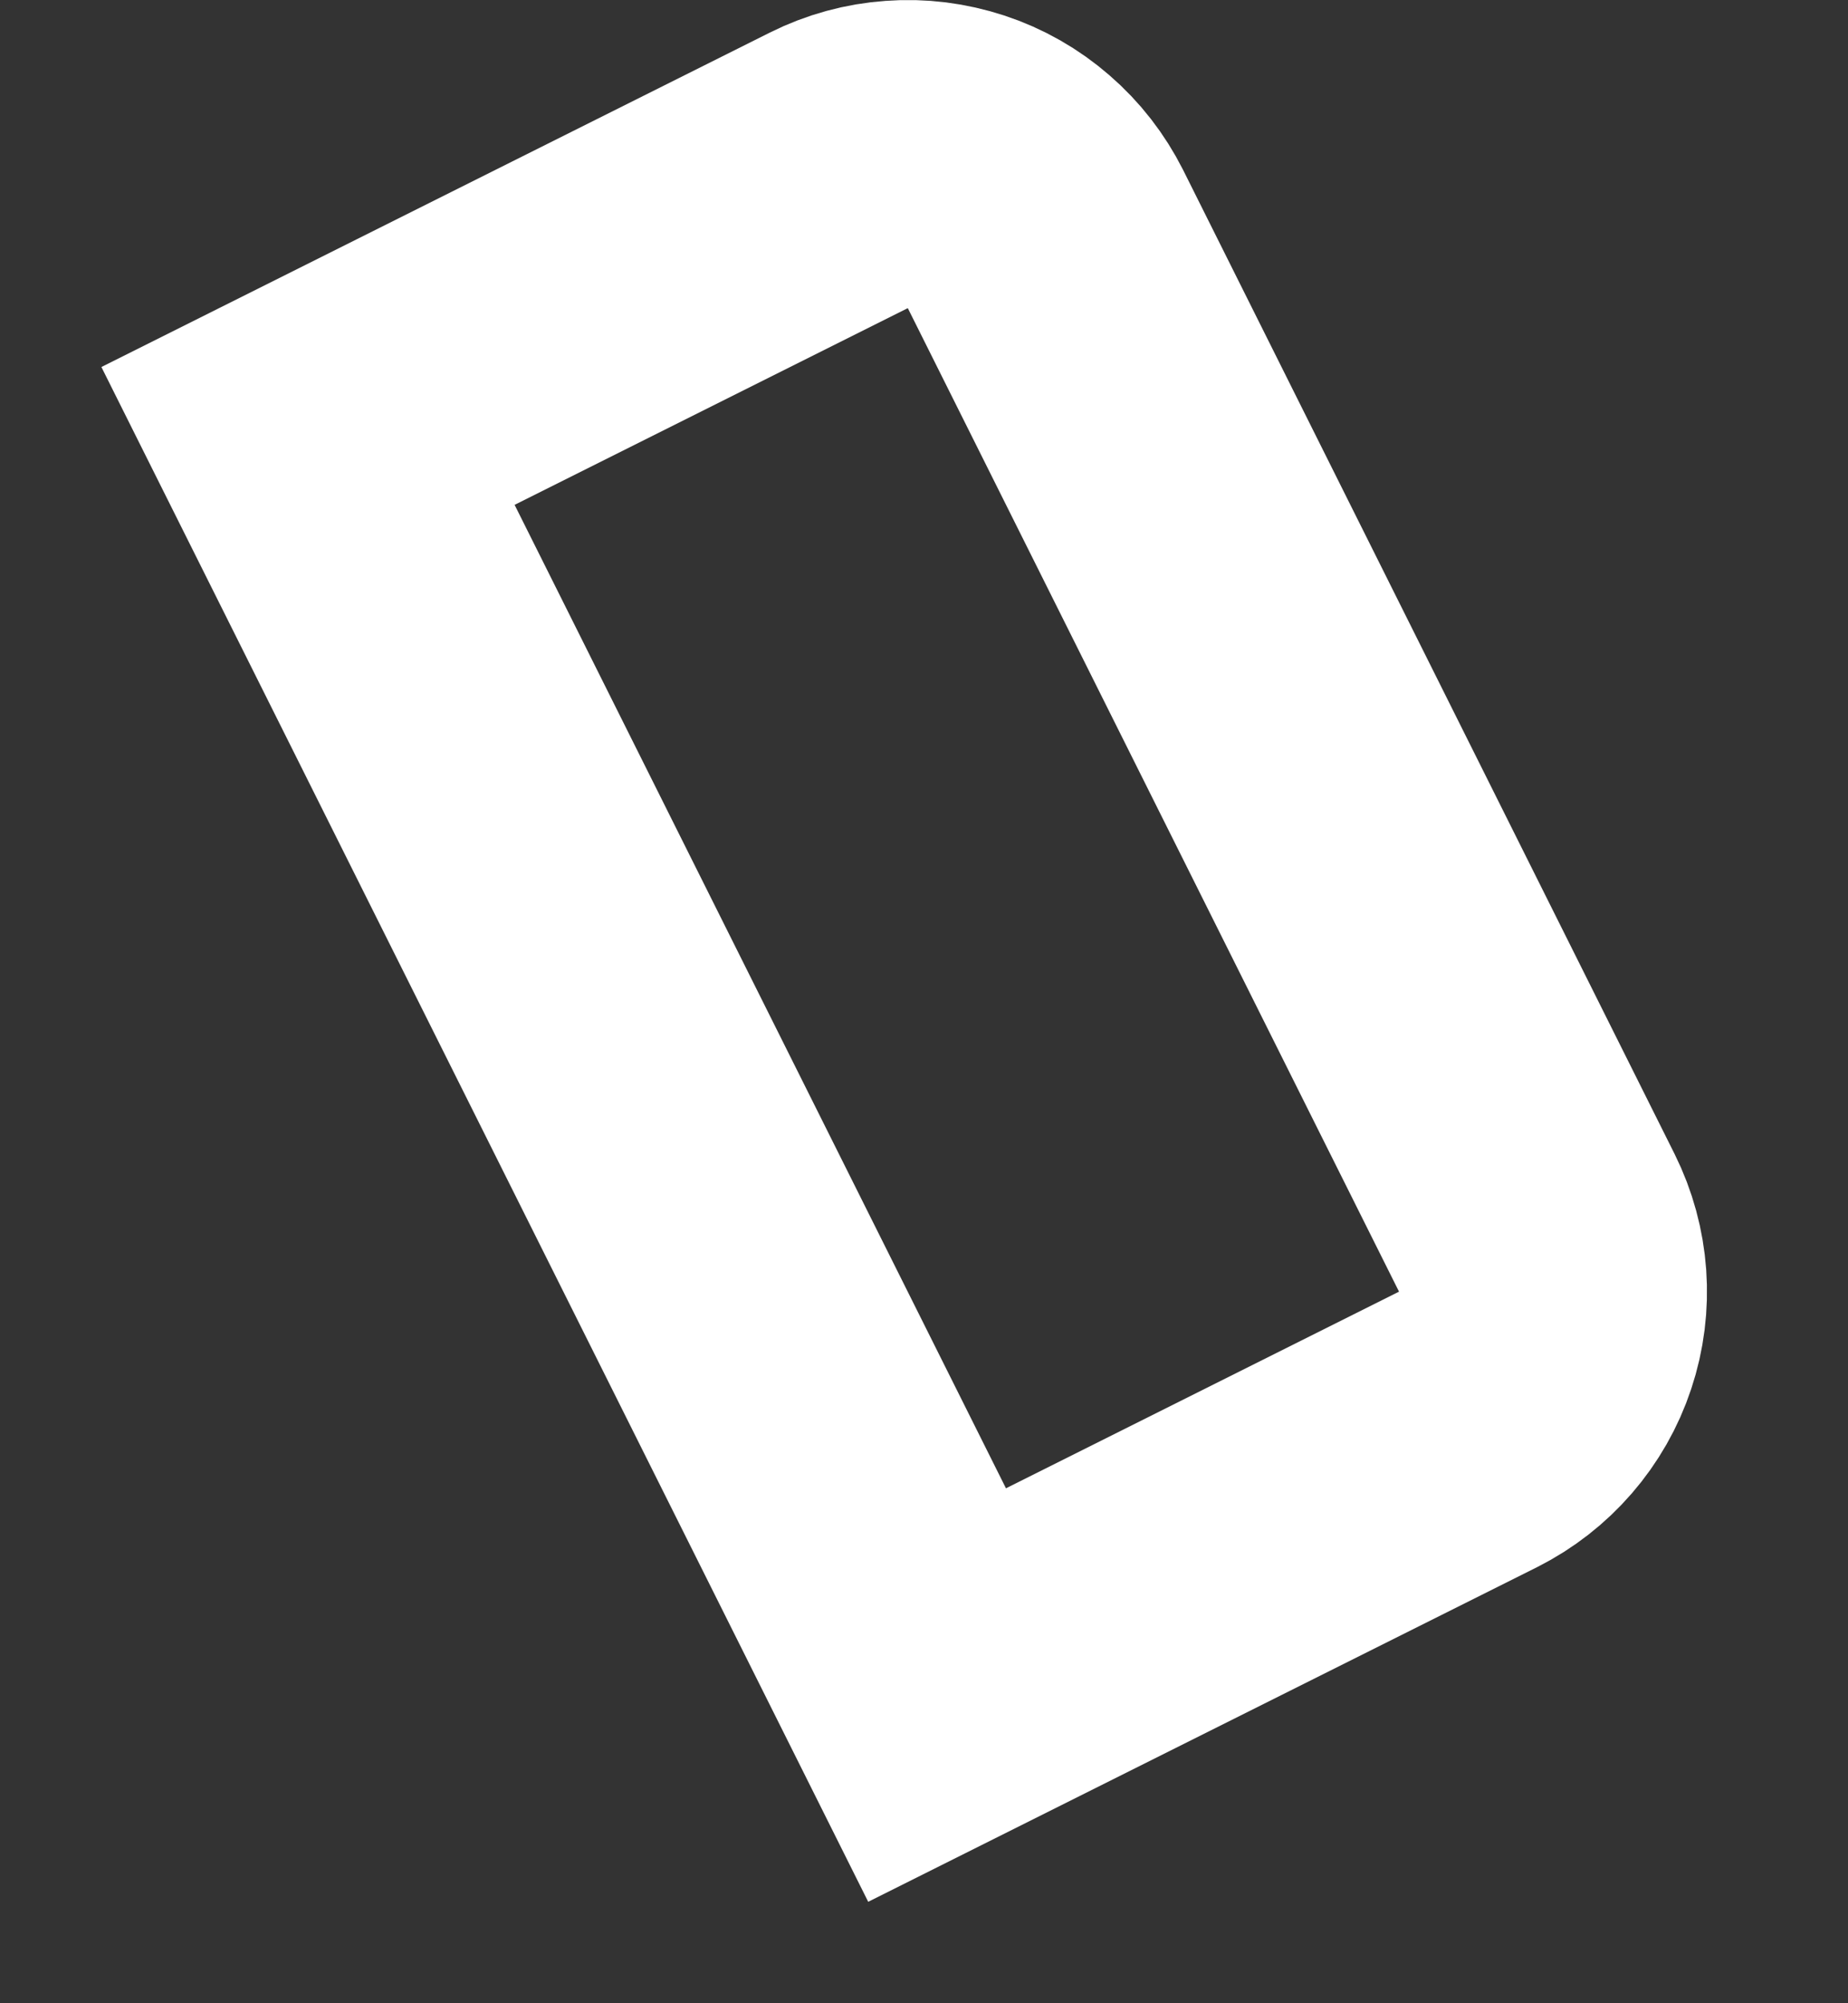 <?xml version="1.0" encoding="utf-8"?>
<svg xmlns="http://www.w3.org/2000/svg" fill="none" height="100%" overflow="visible" preserveAspectRatio="none" style="display: block;" viewBox="0 0 12 13" width="100%">
<rect x="0" y="0" width="12" height="13" fill="#333333" stroke="none"/>
<path d="M6.085 11L9.533 9.276C9.769 9.157 9.95 8.949 10.033 8.698C10.117 8.446 10.097 8.172 9.979 7.935L6.789 1.552C6.73 1.435 6.649 1.33 6.549 1.244C6.45 1.158 6.335 1.092 6.21 1.051C6.085 1.01 5.954 0.993 5.823 1.003C5.692 1.012 5.564 1.047 5.446 1.106L2 2.829L6.085 11Z" id="Vector" stroke="white" stroke-linecap="round" stroke-width="2"/>
</svg>